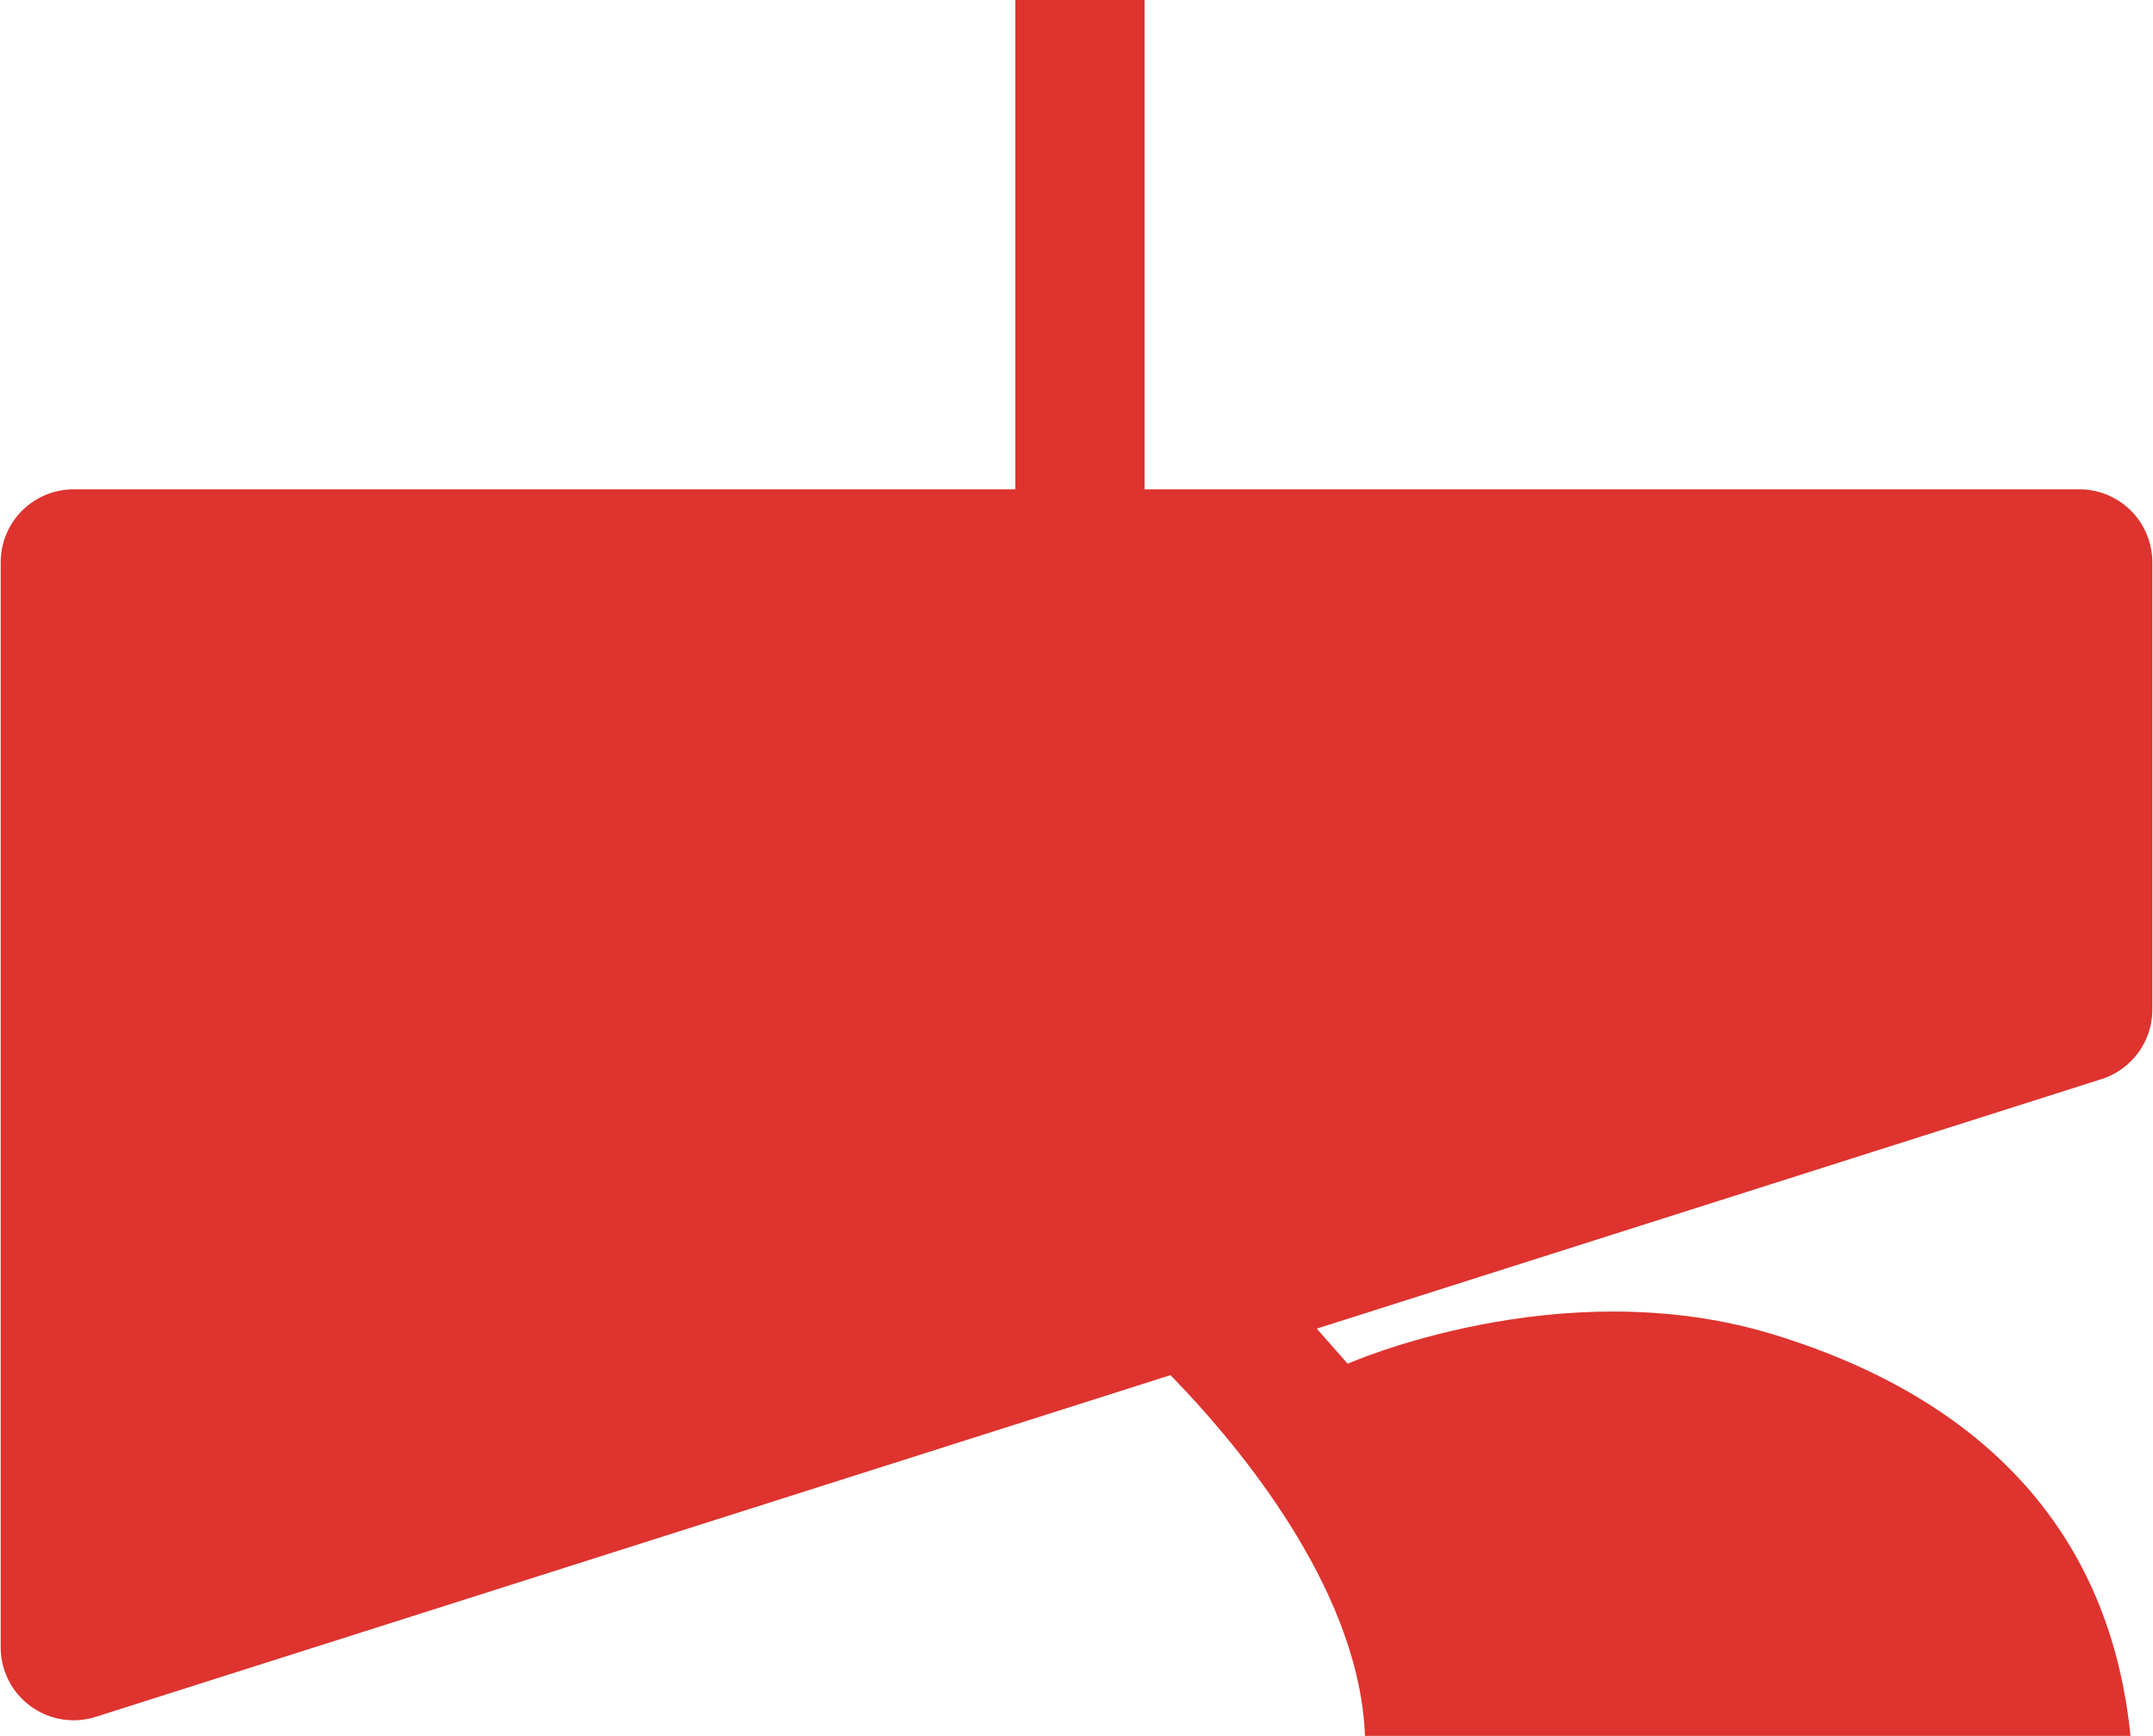 <svg xmlns="http://www.w3.org/2000/svg" xmlns:xlink="http://www.w3.org/1999/xlink" width="568" height="458" viewBox="0 0 568 458">
  <defs>
    <clipPath id="clip-path">
      <rect id="長方形_27816" data-name="長方形 27816" width="568" height="458" transform="translate(356)" fill="none" stroke="#707070" stroke-width="1"/>
    </clipPath>
    <clipPath id="clip-path-2">
      <rect id="長方形_27693" data-name="長方形 27693" width="412.004" height="873.628" transform="translate(0)" fill="#de332e" stroke="#707070" stroke-width="1"/>
    </clipPath>
    <clipPath id="clip-path-3">
      <path id="パス_174" data-name="パス 174" d="M731.673,173.242c-9.048,49.346-1.708,55.416-10.062,75.392-6,14.353-43.5,62.847-43.5,62.847s-11.488,14.761,2.982,23.266c12.192,7.166,25.013,9.941,25.61,12.923s-6.564,19.091-13.125,26.847-5.968,19.089-1.194,22.072,10.74,1.786,11.034,9.244-14.615,11.037-9.246,21.776,20.442,22.841,11.41,48.334c-4.375,12.345-.826,46.774,33.723,47.373,11.788.2,26.192-2.6,41.855-5.414,30.24-5.423,65.174-10.846,95.043,5.414,25.846,14.064,25.3,70.562,9.635,113.1-33.2,90.154-198.618,69.736-283.893,101.838C564.7,750.7,447.981,784.981,291.171,907.53c69.6-118.723,137.008-225.921,143.4-233.321,10.993-12.717,14.21-8.679,35.771-24.749s43.069-36.774,55.943-48.205,48.846-26.388,60.5-32.675,16.344-17.772,10.785-24.487c-18.3-22.1-55.163,10.7-55.163,10.7s-2.126,1.765-10.944,8.613-16.222,9.6-18.447,10.841S421.6,486.008,421.6,486.008s-1.674-19.077-.884-23.6,12.04-30.394-5.34-29.859-20.744,36.4-19.8,45.783.951,43.22-4.877,64.527-21.725,46.069-33.141,63.066C350.1,617.03,151.271,766.36,63.2,925.979c-46.378,84.058-81.643,210.376-52.709,251.687,26.009,37.136,90.849,31.248,169.988,10.681,80.381-20.89,342.051-152.6,368.141-115.763,48.6,68.626-25.643,2021.164-25.643,2021.164h359s14.106-559.33,87.87-559.33,95.981,559.33,95.981,559.33h384.411V669.458C1450.236,551.74,1300.687,516,1300.687,516s-207.12-42.927-322.171-176.479c23.556-29.451,73.523-134.766,8.239-157.4-47.7-6.07-62.891,47.772-89.724,64.767C887.2,135.666,815.3,91.06,781.453,91.06c0,0-38.54,20.876-49.78,82.182" transform="translate(0 -91.06)" fill="#de332e" stroke="#707070" stroke-width="1"/>
    </clipPath>
  </defs>
  <g id="img_company_index_kv_obj" transform="translate(-356)" clip-path="url(#clip-path)">
    <g id="グループ_30011" data-name="グループ 30011" transform="translate(15431.094 -1692.374)">
      <g id="shokudo" transform="translate(-15074.91 959.151)" clip-path="url(#clip-path-2)">
        <g id="shokudo-2" data-name="shokudo" transform="translate(-681.911 -285.61)" clip-path="url(#clip-path-3)">
          <path id="path" d="M1211.372,1544.359h-34.1V555.046c0-12.689-4.471-21.018-14.071-26.212a42.994,42.994,0,0,0-15.413-4.643H904.538v-34.1h244.118l.35.014a75.782,75.782,0,0,1,30.422,8.736c20.6,11.144,31.944,31.1,31.944,56.2Z" transform="translate(-227.686 -192.343)" fill="#de332e"/>
          <path id="path-2" data-name="path" d="M1113.474,490.058H904.694v34.1h140.374a115.07,115.07,0,0,1,16.05-12.162c20.373-12.988,38.448-14.331,52.356-21.937" transform="translate(-226.772 -192.334)" fill="#de332e" opacity="0.3"/>
          <path id="path-3" data-name="path" d="M1301.552,661.691a554.535,554.535,0,0,0-34.1,60.4v294.523a59.947,59.947,0,0,0,34.1,14.609Z" transform="translate(-316.798 -234.928)" fill="#de332e" opacity="0.3"/>
        </g>
      </g>
      <path id="path-4" data-name="path" d="M876.52,1640.175v286.254a19.259,19.259,0,0,0,25.1,18.356l529.114-168.251a19.261,19.261,0,0,0,13.424-18.356v-118a19.261,19.261,0,0,0-19.26-19.262H895.78a19.261,19.261,0,0,0-19.26,19.262" transform="translate(-15951.43 200.564)" fill="#de332e"/>
      <path id="path-5" data-name="path" d="M1395.459,1911.2c-56.09-17.055-112.084,7.791-112.084,7.791l-23.495-26.636L1227.3,1913s113.907,100.073,29.594,163.514c-35.357,26.605-103.347,60.552-143.179,77.177-32.466,13.55-29.634,52.875-29.634,52.875V2284.4h41.351v-50.8s2.686-27.647,24.248-29.879l122.584-12.693s200.752-12.321,216.592-131.2c12.03-90.285-36.817-131.425-93.4-148.63" transform="translate(-16002.926 133.2)" fill="#de332e"/>
    </g>
  </g>
</svg>
